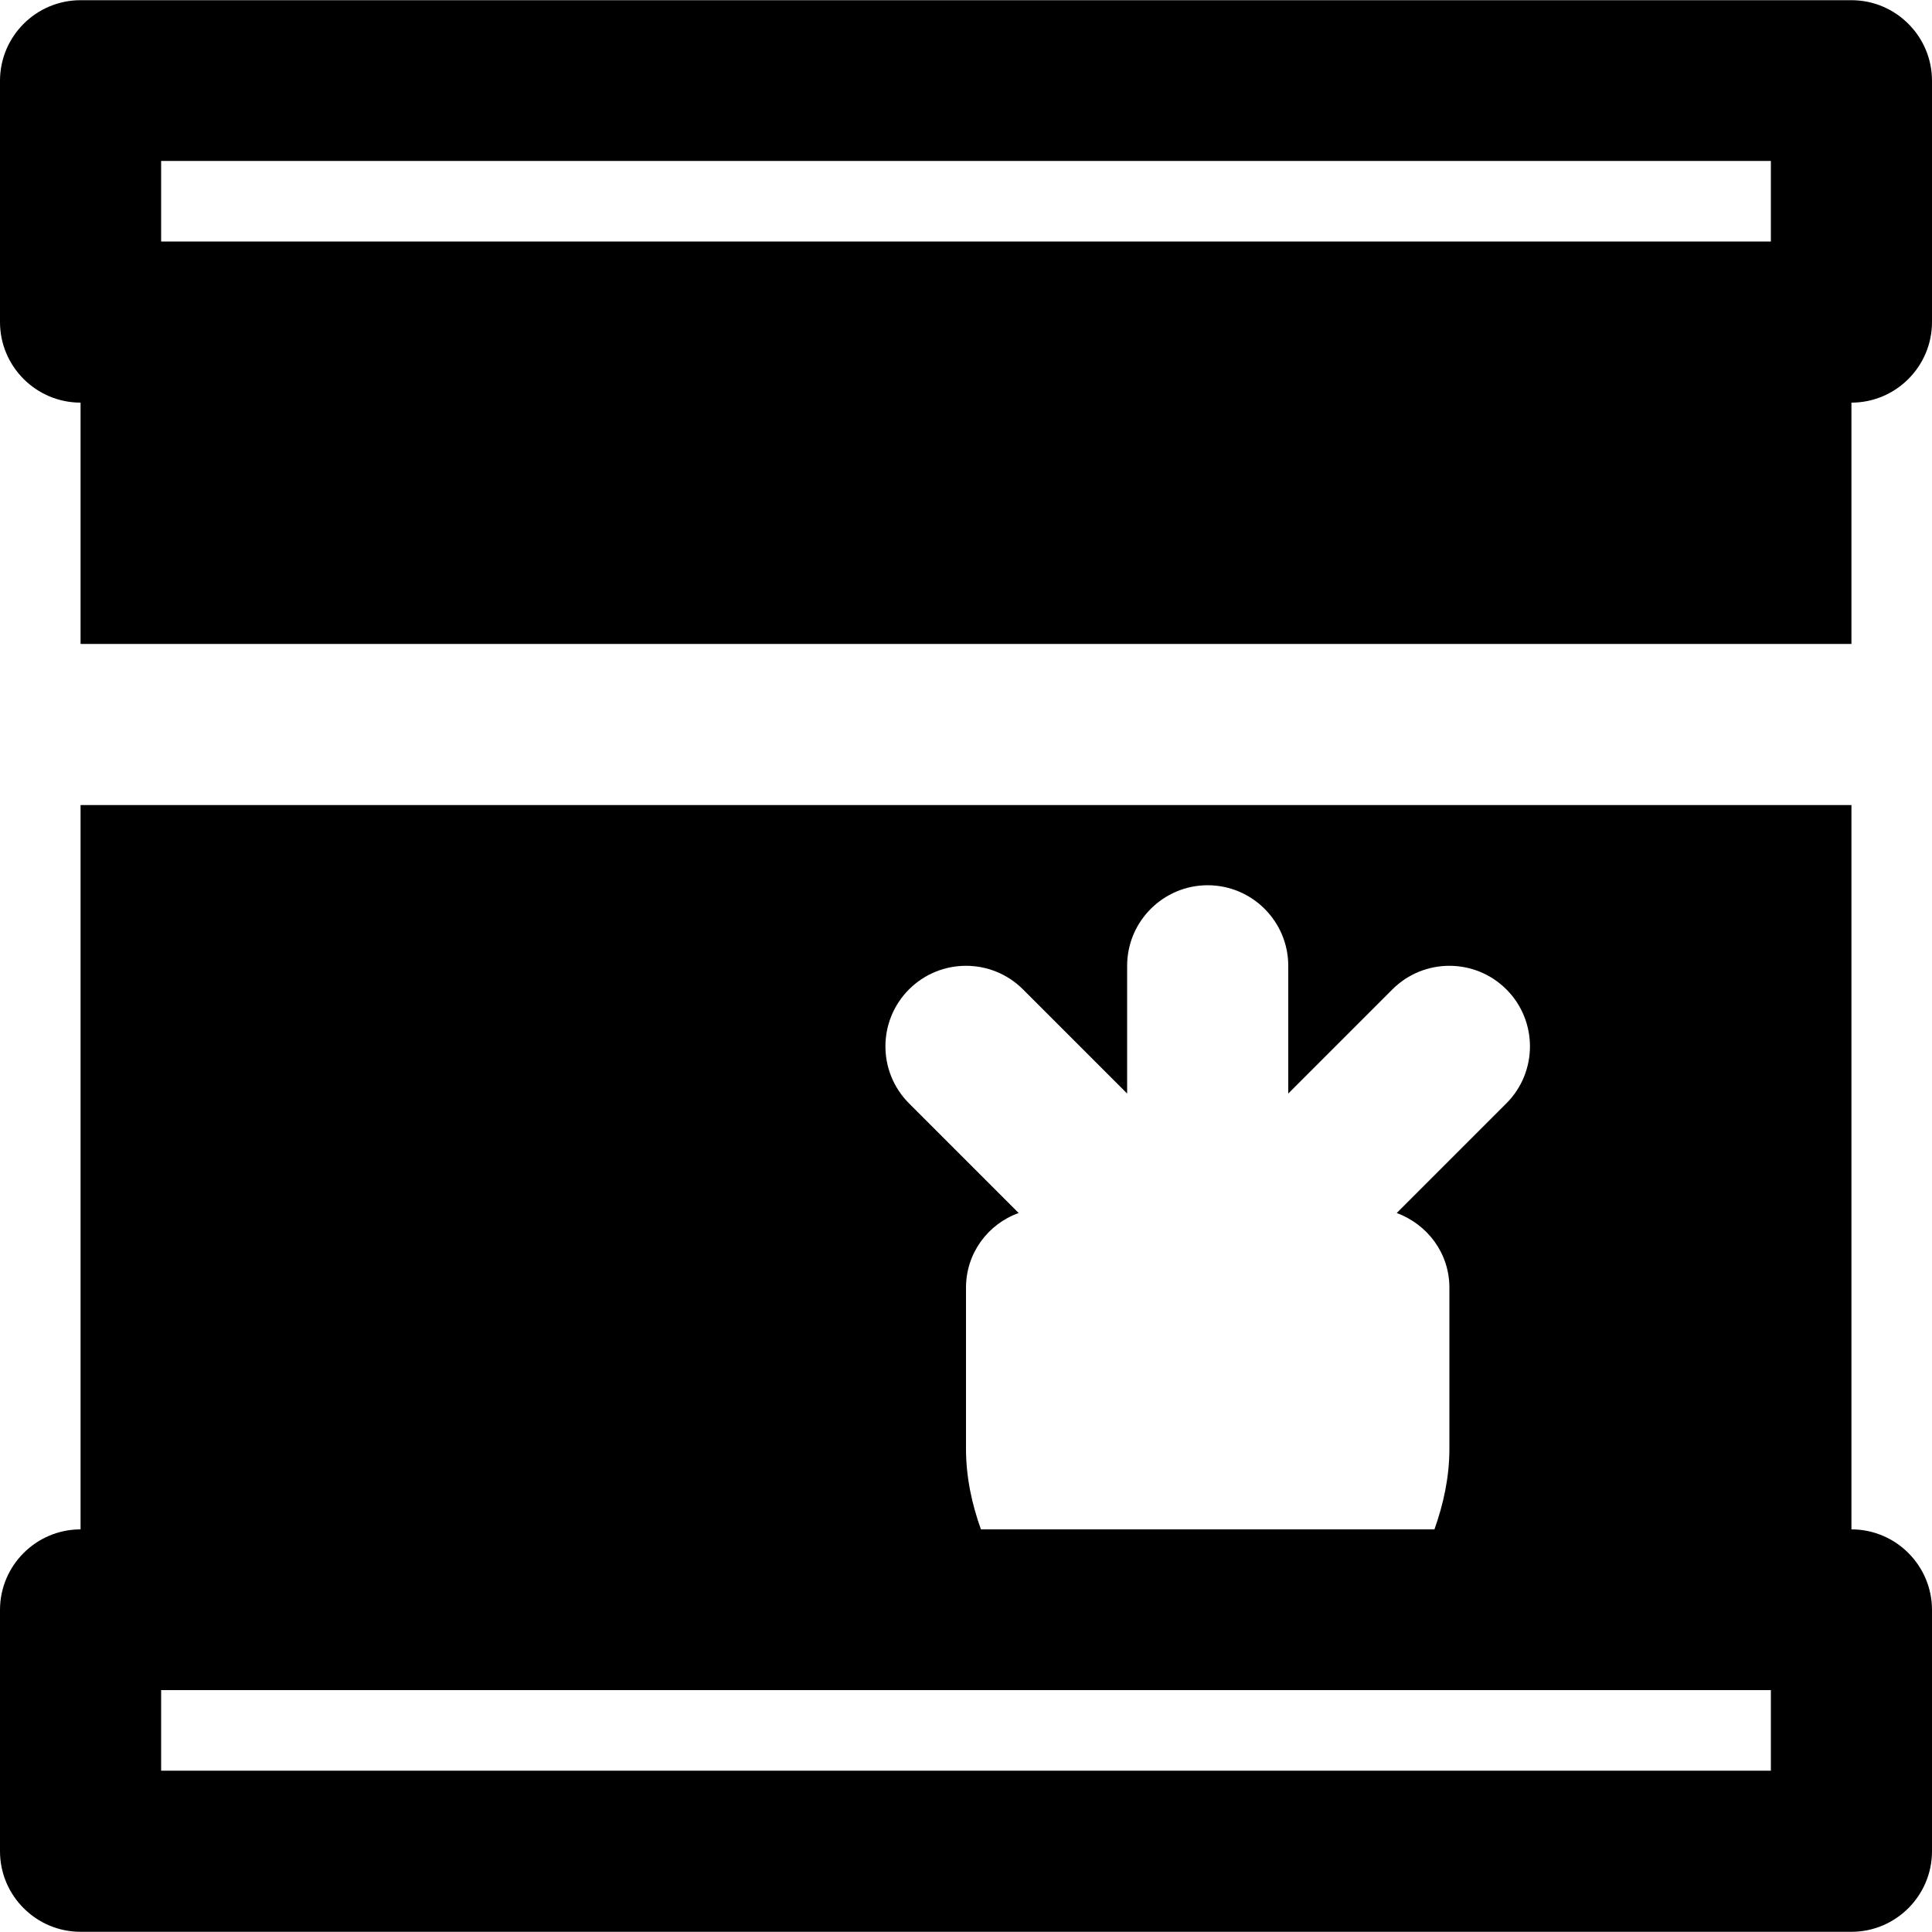 <?xml version="1.0" encoding="iso-8859-1"?>
<!-- Uploaded to: SVG Repo, www.svgrepo.com, Generator: SVG Repo Mixer Tools -->
<svg fill="#000000" height="800px" width="800px" version="1.1" id="Layer_1" xmlns="http://www.w3.org/2000/svg" xmlns:xlink="http://www.w3.org/1999/xlink" 
	 viewBox="0 0 491.6 491.6" xml:space="preserve">
<g>
	<g>
		<path d="M471.1,0.05H20.5C9.2,0.05,0,9.25,0,20.55v61.4c0,11.3,9.2,20.5,20.5,20.5v61.4h450.6v-61.4c11.3,0,20.5-9.2,20.5-20.5
			v-61.4C491.6,9.25,482.4,0.05,471.1,0.05z M450.6,61.45L450.6,61.45H41v-20.5h409.6V61.45z"/>
	</g>
</g>
<g>
	<g>
		<path d="M471.1,389.15v-184.3H20.5v184.3c-11.3,0-20.5,9.2-20.5,20.5v61.4c0,11.3,9.2,20.5,20.5,20.5h450.6
			c11.3,0,20.5-9.2,20.5-20.5v-61.4C491.6,398.35,482.4,389.15,471.1,389.15z M231.3,251.75c8-8,21-8,29,0l26.5,26.5v-32.5
			c0-11.3,9.2-20.5,20.5-20.5s20.5,9.2,20.5,20.5v32.5l26.5-26.5c8-8,21-8,29,0c8,8,8,21,0,29l-27.9,27.9c7.8,2.9,13.4,10.2,13.4,19
			v41c0,7.2-1.5,14-3.8,20.5H249.6c-2.3-6.4-3.8-13.3-3.8-20.5v-41c0-8.8,5.6-16.2,13.4-19l-27.9-27.9
			C223.3,272.75,223.3,259.75,231.3,251.75z M450.6,450.55L450.6,450.55H41v-20.5h266.2h143.4V450.55z"/>
	</g>
</g>
</svg>